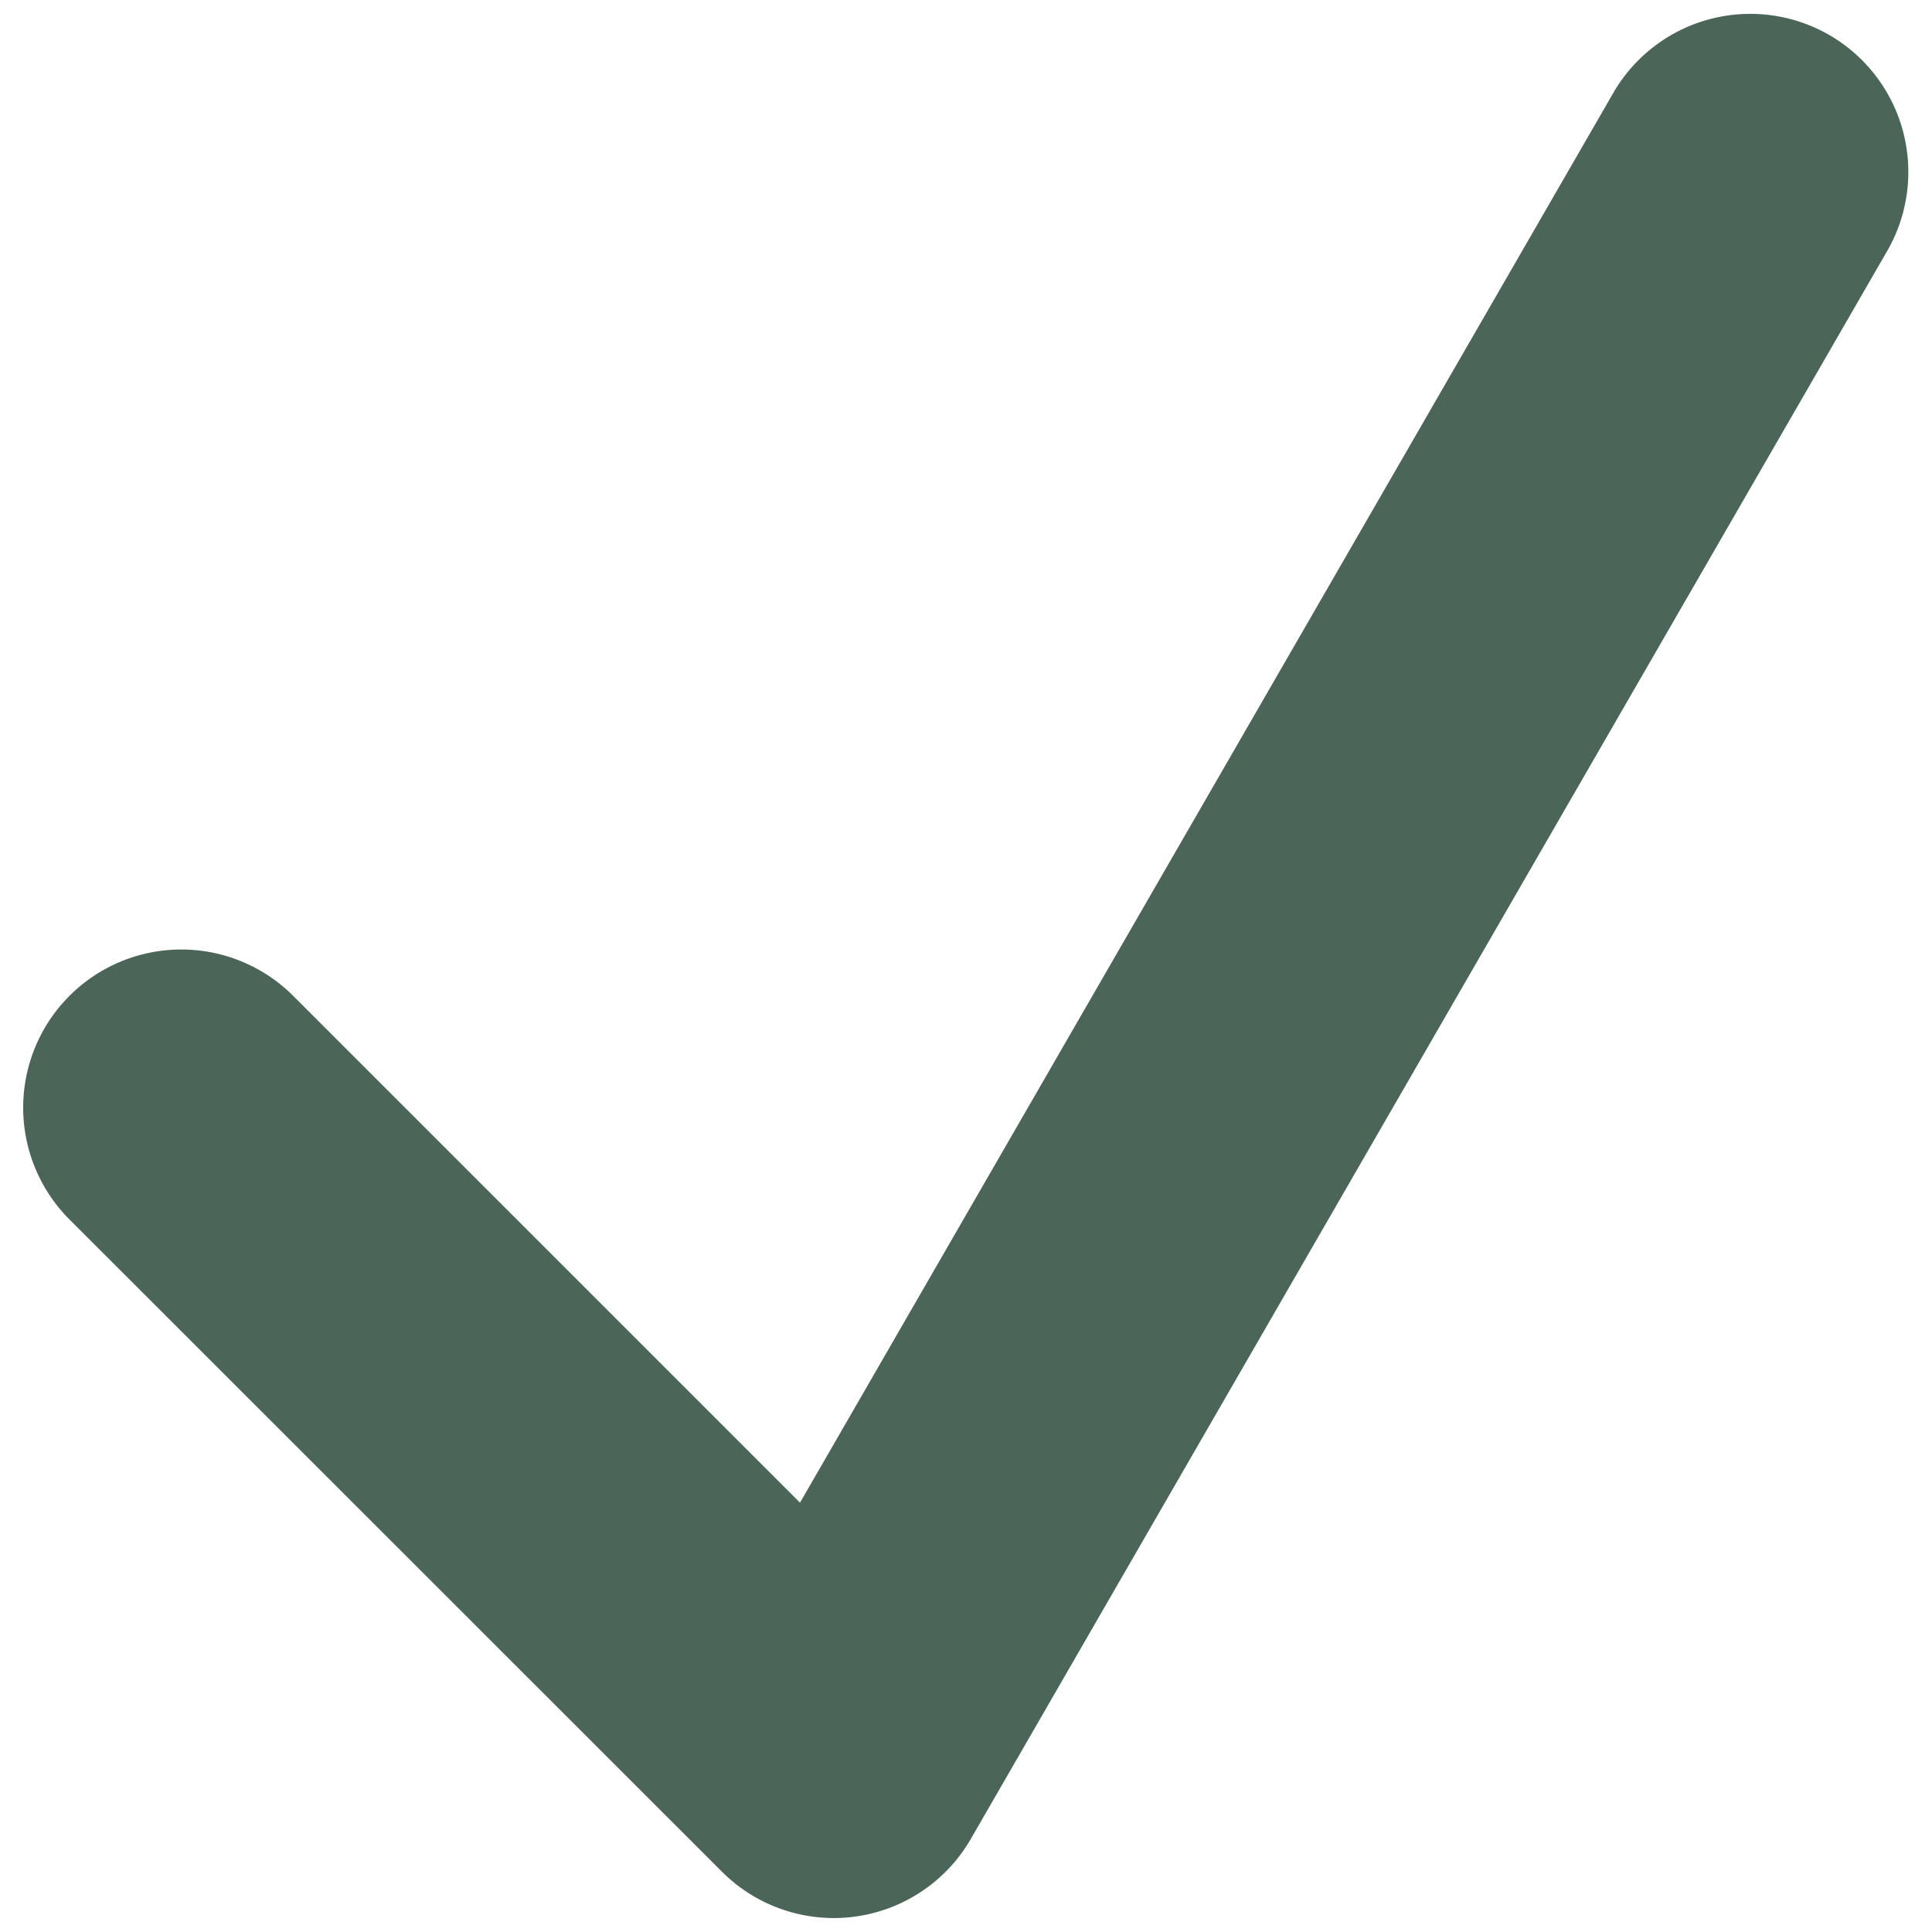 <?xml version="1.0" encoding="UTF-8" standalone="no"?>
<!-- Created with Inkscape (http://www.inkscape.org/) -->

<svg
   width="7.938mm"
   height="7.938mm"
   viewBox="0 0 7.938 7.938"
   version="1.1"
   id="svg1"
   xmlns="http://www.w3.org/2000/svg"
   xmlns:svg="http://www.w3.org/2000/svg">
  <defs
     id="defs1" />
  <g
     id="layer1">
    <path
       style="color:#000000;fill:#4c6559;stroke-linecap:round;stroke-linejoin:round;-inkscape-stroke:none"
       d="M 7.518,0.145 A 0.65,0.65 0 0 0 6.629,0.381 L 3.287,6.174 1.205,4.092 a 0.65,0.65 0 0 0 -0.92,0 0.65,0.65 0 0 0 0,0.918 L 2.965,7.689 A 0.65,0.65 0 0 0 3.988,7.557 L 7.754,1.031 A 0.65,0.65 0 0 0 7.518,0.145 Z"
       id="path1434" />
  </g>
</svg>
